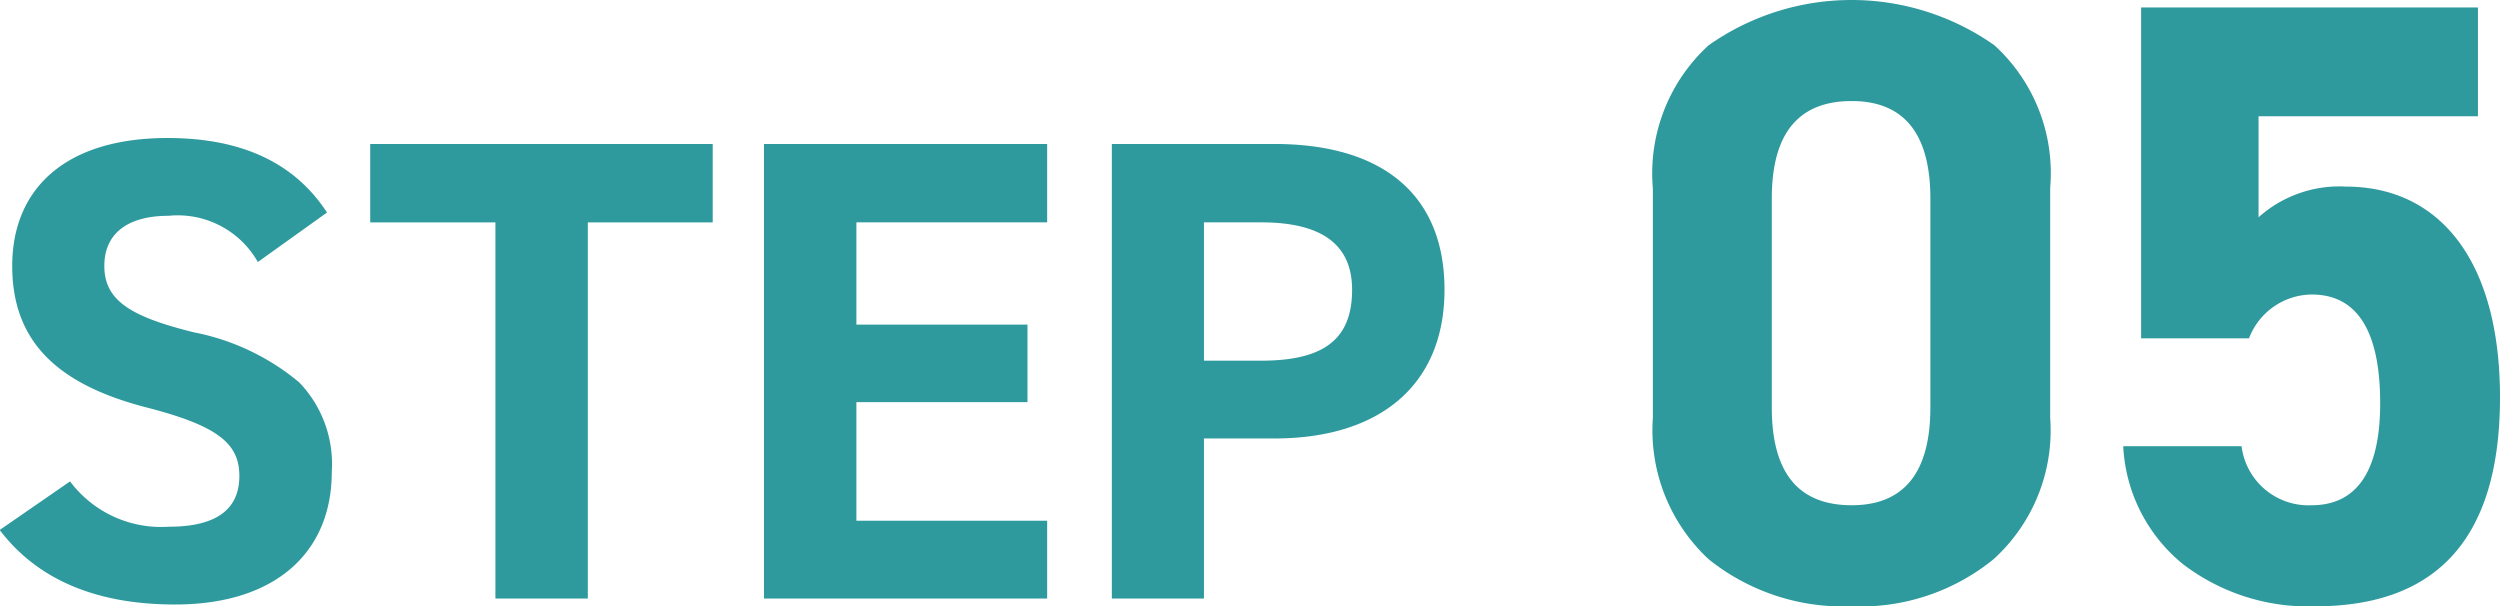 <svg xmlns="http://www.w3.org/2000/svg" width="83.87" height="20.34" viewBox="0 0 83.87 20.34">
<defs>
    <style>
      .cls-1 {
        fill: #2e9a9e;
        fill-rule: evenodd;
      }
    </style>
  </defs>
  <path class="cls-1" d="M1370.63,2695.51c-1.08-1.66-2.85-2.5-5.35-2.5-3.46,0-5.21,1.73-5.21,4.29,0,2.48,1.44,3.96,4.51,4.75,2.41,0.62,3.11,1.22,3.11,2.3,0,1.13-.79,1.7-2.36,1.7a3.817,3.817,0,0,1-3.32-1.52l-2.36,1.63c1.26,1.66,3.23,2.5,5.88,2.5,3.44,0,5.26-1.81,5.26-4.44a3.953,3.953,0,0,0-1.09-3.01,7.843,7.843,0,0,0-3.53-1.68c-2.15-.53-3.01-1.08-3.01-2.23,0-1.06.75-1.68,2.15-1.68a3.089,3.089,0,0,1,3,1.55Zm1.45,0.33h4.2v12.62h3.1v-12.62h4.19v-2.63h-11.49v2.63Zm13.21,12.62h9.5v-2.61h-6.4v-3.98h5.74v-2.6h-5.74v-3.43h6.4v-2.63h-9.5v15.25Zm17.12-5.37c3.56,0,5.71-1.81,5.71-4.99,0-3.21-2.1-4.89-5.71-4.89h-5.45v15.25h3.09v-5.37h2.36Zm-2.36-7.25h1.92c2.04,0,3.05.75,3.05,2.26,0,1.65-.93,2.38-3.05,2.38h-1.92v-4.64Zm28.39-1.17a5.8,5.8,0,0,0-1.87-4.77,8.323,8.323,0,0,0-9.59,0,5.824,5.824,0,0,0-1.87,4.8v7.7a5.91,5.91,0,0,0,1.87,4.74,7.213,7.213,0,0,0,4.8,1.58,7.068,7.068,0,0,0,4.76-1.58,5.832,5.832,0,0,0,1.9-4.74v-7.73Zm-4.02,7.38c0,2.19-.89,3.28-2.64,3.28-1.79,0-2.68-1.09-2.68-3.28v-7.01c0-2.18.89-3.27,2.68-3.27,1.75,0,2.64,1.09,2.64,3.27v7.01Zm12.79-3.79c1.52,0,2.3,1.21,2.3,3.65,0,2.27-.78,3.42-2.3,3.42a2.263,2.263,0,0,1-2.35-1.98h-3.97a5.44,5.44,0,0,0,2.01,3.96,6.912,6.912,0,0,0,4.43,1.41q6.2,0,6.2-7.01c0-4.6-2.04-7.07-5.17-7.07a4.061,4.061,0,0,0-2.93,1.03v-3.39h7.36v-3.65h-11.3v11.1h3.62A2.277,2.277,0,0,1,1437.21,2698.26Z" transform="translate(-1359.66 -2688.38)"/>
</svg>
